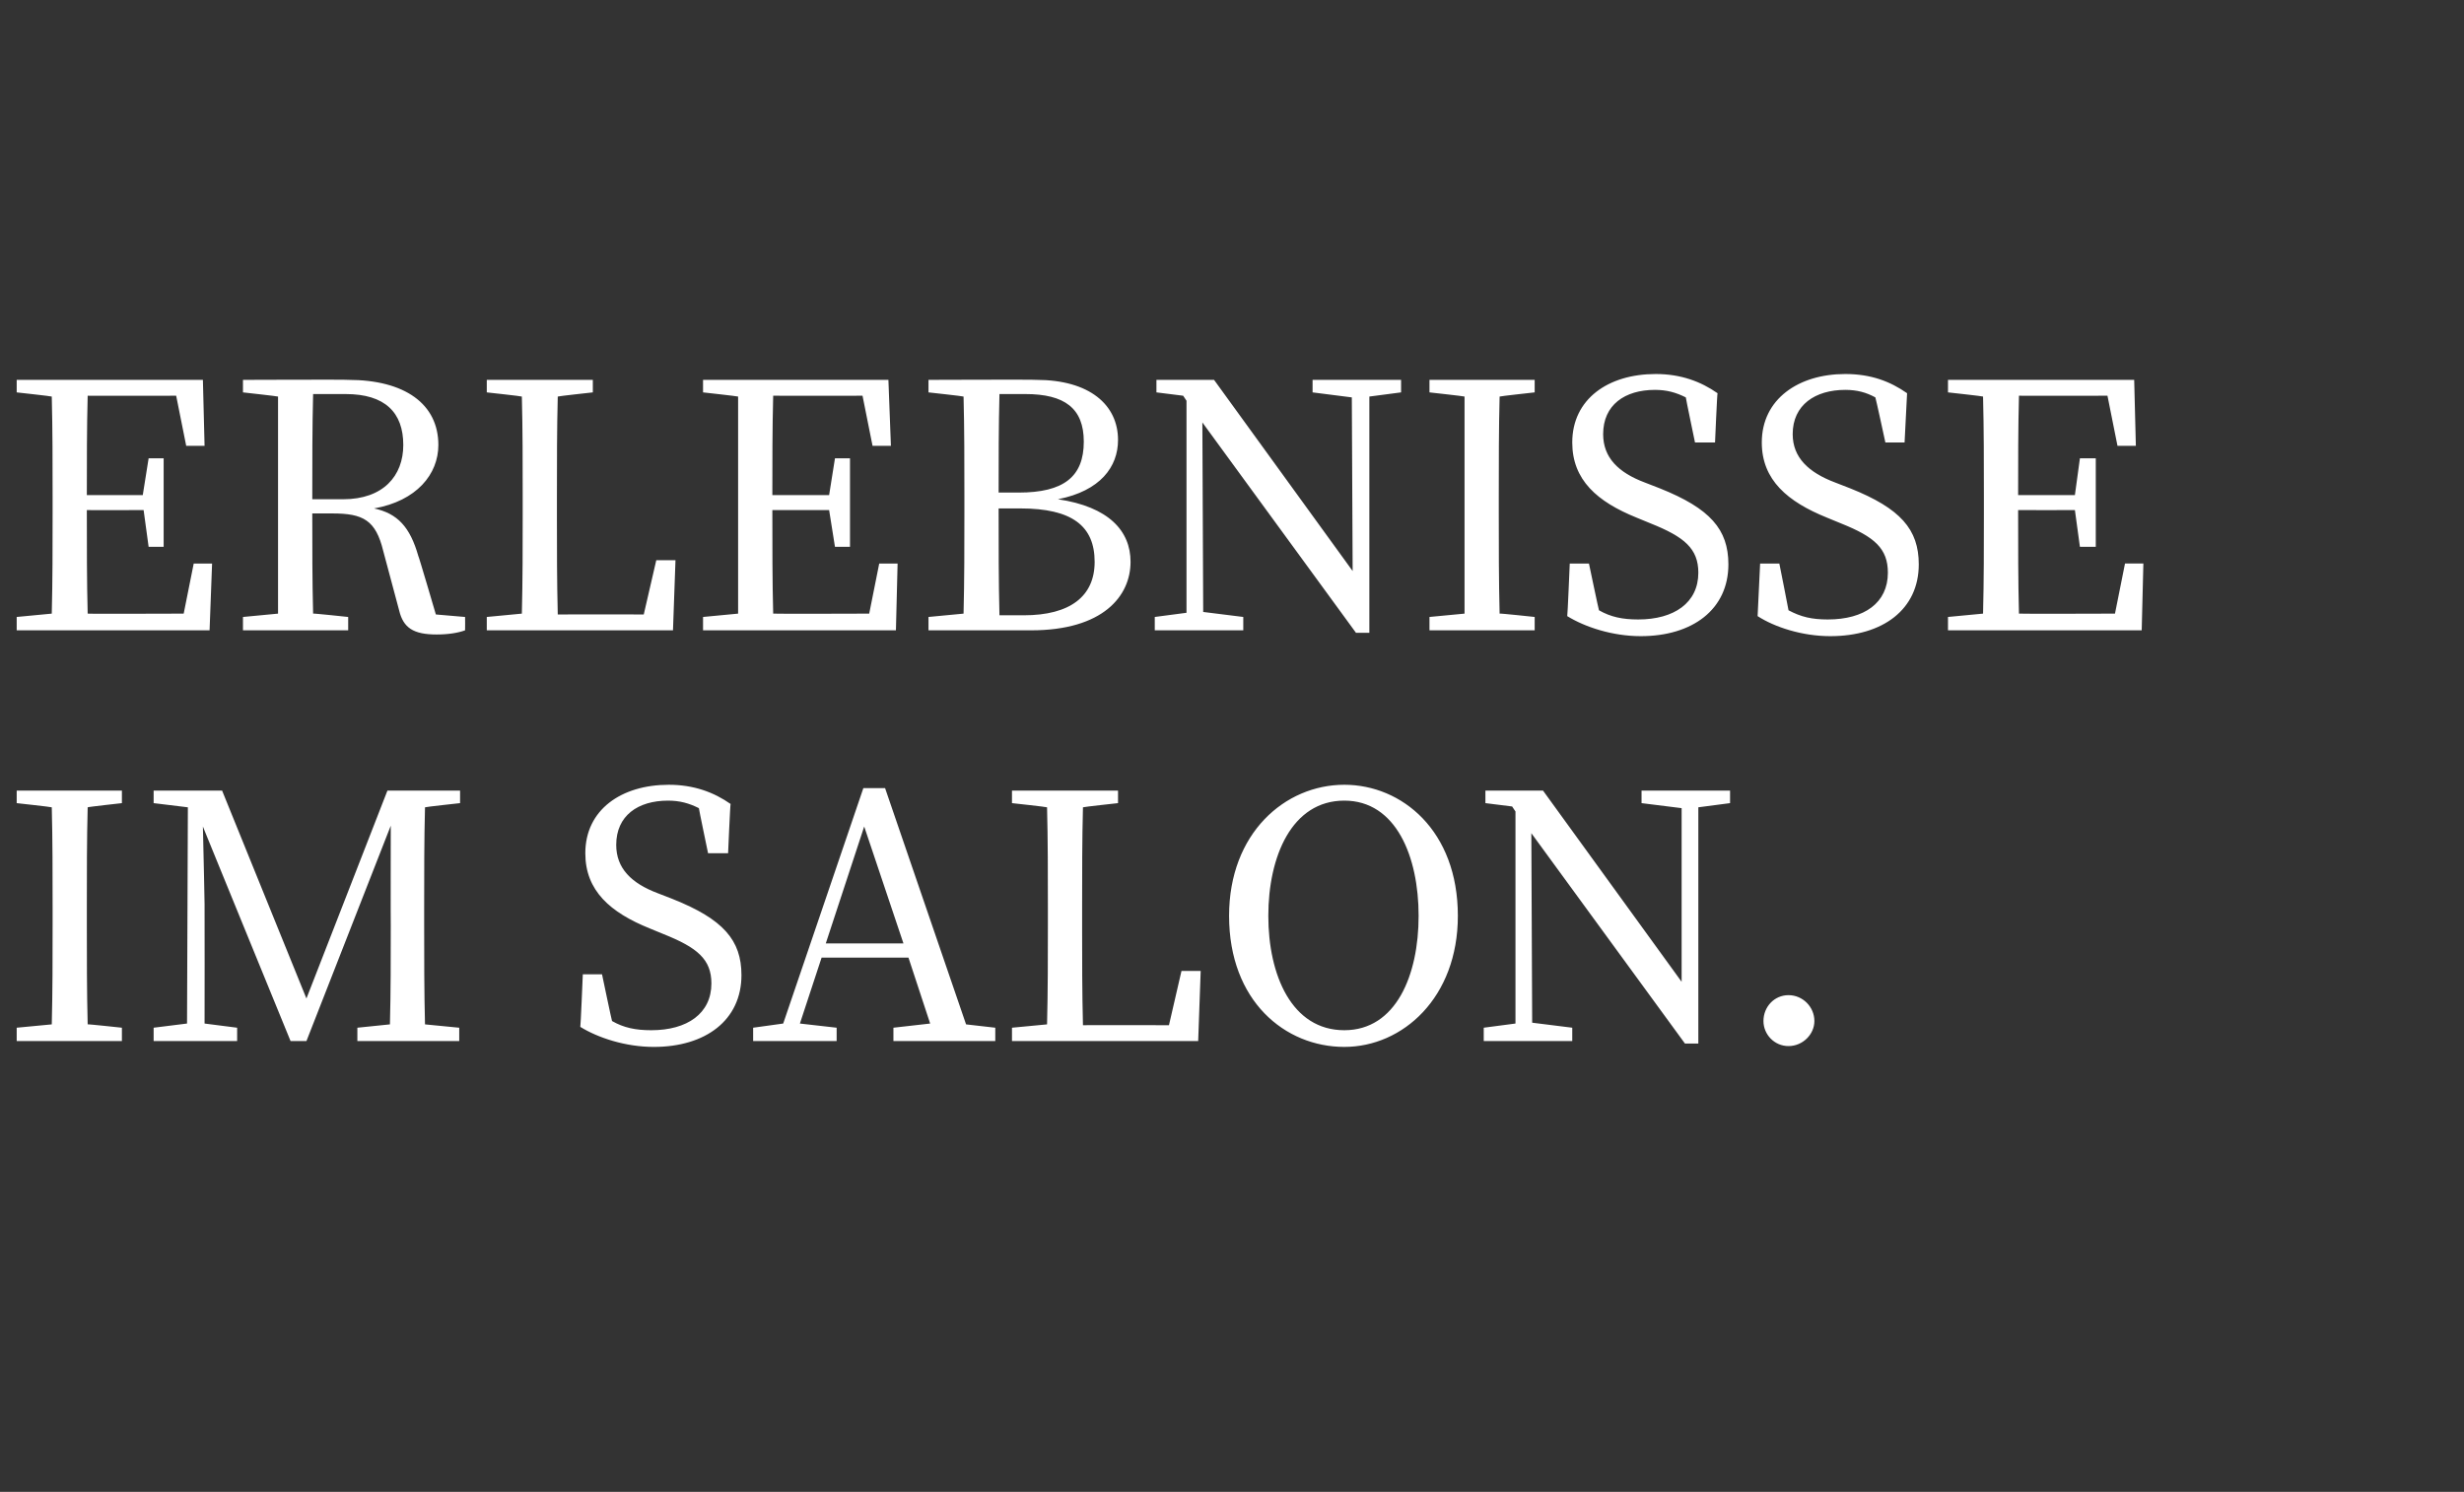 <?xml version="1.0" standalone="no"?><!DOCTYPE svg PUBLIC "-//W3C//DTD SVG 1.1//EN" "http://www.w3.org/Graphics/SVG/1.1/DTD/svg11.dtd"><svg xmlns="http://www.w3.org/2000/svg" version="1.1" width="295.1px" height="178.7px" viewBox="0 -16 295.1 178.7" style="top:-16px"><rect x="0" y="-16" width="295.1" height="178.7" fill="#333333" stroke="none"/><desc>Erlebnisse im Salon.</desc><defs/><g id="Polygon241484"><path d="m10.5 80.7c-.1 3.9-.1 7.9-.1 11.9c0 0 0 2.2 0 2.2c0 3.9 0 7.9.1 11.9c-.05-.05 4.1.4 4.1.4l0 1.6l-12.6 0l0-1.6c0 0 4.19-.4 4.2-.4c.1-3.9.1-7.9.1-11.9c0 0 0-2.2 0-2.2c0-4 0-8-.1-11.9c-.01-.04-4.2-.5-4.2-.5l0-1.5l12.6 0l0 1.5c0 0-4.15.46-4.1.5zm40.4 0c-.1 3.9-.1 7.9-.1 11.9c0 0 0 2.2 0 2.2c0 3.9 0 7.9.1 11.9c-.02 0 4.1.4 4.1.4l0 1.6l-12.2 0l0-1.6c0 0 3.9-.4 3.9-.4c.1-3.9.1-7.8.1-11.8c-.02.03 0-12 0-12l-10.1 25.8l-1.9 0c0 0-10.53-25.74-10.5-25.7c.1 3.9.2 9.1.2 9.3c.02.05 0 14.3 0 14.3l3.9.5l0 1.6l-10 0l0-1.6l4-.5l.1-25.9l-4.1-.5l0-1.5l8.2 0l10.1 24.9l9.7-24.9l8.7 0l0 1.5c0 0-4.22.46-4.2.5zm29.7 11c6 2.4 8.2 4.9 8.2 9.1c0 5.4-4.3 8.6-10.5 8.6c-3.4 0-6.7-1.1-8.8-2.4c.04-.02.3-6.3.3-6.3l2.3 0c0 0 1.17 5.59 1.2 5.6c1.4.8 2.8 1.1 4.7 1.1c4.3 0 7.2-2 7.2-5.6c0-2.9-1.7-4.3-5.7-5.9c0 0-1.7-.7-1.7-.7c-4.7-1.9-7.7-4.5-7.7-9c0-5.2 4.3-8.2 10-8.2c3 0 5.4.9 7.4 2.3c-.05.03-.3 5.9-.3 5.9l-2.4 0c0 0-1.12-5.38-1.1-5.4c-1.2-.6-2.3-.9-3.7-.9c-3.6 0-6.2 1.8-6.2 5.3c0 2.8 1.8 4.6 5 5.8c0 0 1.8.7 1.8.7zm27.6 5.3l-4.7-14l-4.6 14l9.3 0zm11 10.1l0 1.6l-12.2 0l0-1.6l4.4-.5l-2.6-7.9l-10.4 0l-2.6 7.9l4.4.5l0 1.6l-10 0l0-1.6l3.6-.5l9.6-28.2l2.6 0l9.7 28.3l3.5.4zm24.6-6.8l-.3 8.4l-22.3 0l0-1.6c0 0 4.22-.4 4.2-.4c.1-4 .1-8 .1-11.8c0 0 0-2.3 0-2.3c0-4 0-8-.1-11.9c.02-.04-4.2-.5-4.2-.5l0-1.5l12.7 0l0 1.5c0 0-4.22.46-4.2.5c-.1 3.9-.1 7.9-.1 11.9c0 0 0 2.9 0 2.9c0 3.4 0 7.3.1 11.3c-.02-.02 10.3 0 10.3 0l1.5-6.5l2.3 0zm17.2 7.1c6.2 0 8.9-6.6 8.9-13.7c0-7.1-2.7-13.8-8.9-13.8c-6.3 0-9.1 6.7-9.1 13.8c0 7.1 2.8 13.7 9.1 13.7zm13.6-13.7c0 9.8-6.6 15.7-13.6 15.7c-7.1 0-13.8-5.5-13.8-15.7c0-9.9 6.7-15.7 13.8-15.7c6.9 0 13.6 5.5 13.6 15.7zm32.6-13.5l-3.8.5l0 28.3l-1.6 0l-18.4-25.2l.1 22.7l4.8.6l0 1.6l-10.6 0l0-1.6l3.8-.5l0-25.4l-.4-.6l-3.2-.4l0-1.5l6.9 0l16.6 22.9l0-20.8l-4.8-.6l0-1.5l10.6 0l0 1.5zm4 26.1c0-1.7 1.3-3.1 3-3.1c1.7 0 3.1 1.4 3.1 3.1c0 1.6-1.4 3-3.1 3c-1.7 0-3-1.4-3-3z" stroke="none" fill="#fff"/></g><g id="Polygon241483"><path d="m25.4 51.5l-.3 8l-23.1 0l0-1.6c0 0 4.19-.4 4.2-.4c.1-3.9.1-7.9.1-11.9c0 0 0-2.2 0-2.2c0-4 0-8-.1-11.9c-.01-.04-4.2-.5-4.2-.5l0-1.5l22.3 0l.2 7.9l-2.2 0l-1.2-6c0 0-10.65.02-10.6 0c-.1 3.9-.1 7.9-.1 11.9c-.03.01 6.7 0 6.7 0l.7-4.4l1.8 0l0 10.6l-1.8 0l-.6-4.4c0 0-6.83.01-6.8 0c0 4.4 0 8.5.1 12.4c-.05.04 11.5 0 11.5 0l1.2-6l2.2 0zm15.7-7.7c4.8 0 7.2-2.8 7.2-6.5c0-3.9-2.2-6.1-6.9-6.1c0 0-3.9 0-3.9 0c-.1 4-.1 7.9-.1 12.6c0 0 3.7 0 3.7 0zm14.6 14.1c0 0 .02 1.6 0 1.6c-.8.3-2 .5-3.4.5c-2.8 0-4-.8-4.5-2.9c0 0-1.9-7.1-1.9-7.1c-.9-3.7-2.4-4.5-6.1-4.5c0 0-2.4 0-2.4 0c0 4.2 0 8.1.1 12c.01-.05 4.2.4 4.2.4l0 1.6l-12.6 0l0-1.6c0 0 4.15-.4 4.2-.4c0-3.9 0-7.9 0-11.9c0 0 0-2.2 0-2.2c0-4 0-8 0-11.9c-.05-.04-4.2-.5-4.2-.5l0-1.5c0 0 12.56-.05 12.6 0c6.8 0 10.8 2.9 10.8 7.8c0 3.5-2.6 6.7-7.7 7.6c2.8.6 4.3 2.2 5.3 5.7c.04-.03 2.1 7 2.1 7l3.5.3zm25.2-6.8l-.3 8.4l-22.3 0l0-1.6c0 0 4.22-.4 4.2-.4c.1-4 .1-8 .1-11.8c0 0 0-2.3 0-2.3c0-4 0-8-.1-11.9c.02-.04-4.2-.5-4.2-.5l0-1.5l12.7 0l0 1.5c0 0-4.21.46-4.2.5c-.1 3.9-.1 7.9-.1 11.9c0 0 0 2.9 0 2.9c0 3.4 0 7.3.1 11.3c-.01-.02 10.3 0 10.3 0l1.5-6.5l2.3 0zm26.6.4l-.2 8l-23.1 0l0-1.6c0 0 4.15-.4 4.2-.4c0-3.9 0-7.9 0-11.9c0 0 0-2.2 0-2.2c0-4 0-8 0-11.9c-.05-.04-4.2-.5-4.2-.5l0-1.5l22.2 0l.3 7.9l-2.2 0l-1.2-6c0 0-10.68.02-10.7 0c-.1 3.9-.1 7.9-.1 11.9c.04.01 6.8 0 6.8 0l.7-4.4l1.8 0l0 10.6l-1.8 0l-.7-4.4c0 0-6.76.01-6.8 0c0 4.4 0 8.5.1 12.4c.02.04 11.5 0 11.5 0l1.2-6l2.2 0zm15.1 6.2c5.6 0 8.5-2.3 8.5-6.4c0-4.3-2.7-6.4-8.9-6.4c0 0-2.6 0-2.6 0c0 4.6 0 8.7.1 12.8c0 0 2.9 0 2.9 0zm-2.9-26.5c-.1 3.9-.1 7.8-.1 11.8c0 0 2.4 0 2.4 0c5.4 0 7.8-1.9 7.8-6.1c0-4-2.3-5.7-7-5.7c0 0-3.1 0-3.1 0zm4.4-1.7c6.4 0 9.8 3 9.8 7.2c0 3.2-2.1 6.1-7.2 7.1c6.1.9 8.7 3.8 8.7 7.5c0 4.1-3.3 8.2-11.9 8.2c-.01 0-12.3 0-12.3 0l0-1.6c0 0 4.21-.4 4.2-.4c.1-4 .1-8 .1-12c0 0 0-2.2 0-2.2c0-4 0-7.9-.1-11.8c.01-.04-4.2-.5-4.2-.5l0-1.5c0 0 12.86-.05 12.9 0zm43.7 1.5l-3.8.5l0 28.3l-1.6 0l-18.4-25.2l.1 22.7l4.8.6l0 1.6l-10.6 0l0-1.6l3.8-.5l0-25.4l-.4-.6l-3.2-.4l0-1.5l6.9 0l16.6 22.9l-.1-20.8l-4.7-.6l0-1.5l10.6 0l0 1.5zm11.8.5c-.1 3.9-.1 7.9-.1 11.9c0 0 0 2.2 0 2.2c0 3.9 0 7.9.1 11.9c.02-.05 4.2.4 4.2.4l0 1.6l-12.6 0l0-1.6c0 0 4.16-.4 4.2-.4c0-3.9 0-7.9 0-11.9c0 0 0-2.2 0-2.2c0-4 0-8 0-11.9c-.04-.04-4.2-.5-4.2-.5l0-1.5l12.6 0l0 1.5c0 0-4.18.46-4.2.5zm19.2 11c6 2.4 8.2 4.9 8.2 9.1c0 5.4-4.3 8.6-10.5 8.6c-3.4 0-6.7-1.1-8.8-2.4c.04-.02.3-6.3.3-6.3l2.3 0c0 0 1.17 5.59 1.2 5.6c1.4.8 2.8 1.1 4.7 1.1c4.3 0 7.2-2 7.2-5.6c0-2.9-1.7-4.3-5.7-5.9c0 0-1.7-.7-1.7-.7c-4.7-1.9-7.7-4.5-7.7-9c0-5.2 4.3-8.2 10-8.2c3 0 5.4.9 7.4 2.3c-.05.03-.3 5.9-.3 5.9l-2.4 0c0 0-1.12-5.38-1.1-5.4c-1.2-.6-2.3-.9-3.7-.9c-3.6 0-6.2 1.8-6.2 5.3c0 2.8 1.8 4.6 5 5.8c0 0 1.8.7 1.8.7zm22.8 0c6 2.4 8.2 4.9 8.2 9.1c0 5.4-4.3 8.6-10.6 8.6c-3.4 0-6.7-1.1-8.7-2.4c-.01-.02.3-6.3.3-6.3l2.3 0c0 0 1.12 5.59 1.1 5.6c1.5.8 2.8 1.1 4.7 1.1c4.4 0 7.2-2 7.2-5.6c0-2.9-1.6-4.3-5.6-5.9c0 0-1.7-.7-1.7-.7c-4.7-1.9-7.8-4.5-7.8-9c0-5.2 4.4-8.2 10-8.2c3.1 0 5.4.9 7.4 2.3c.01.03-.3 5.9-.3 5.9l-2.3 0c0 0-1.16-5.38-1.2-5.4c-1.1-.6-2.2-.9-3.6-.9c-3.6 0-6.3 1.8-6.3 5.3c0 2.8 1.9 4.6 5.1 5.8c0 0 1.8.7 1.8.7zm35.1 9l-.2 8l-23.2 0l0-1.6c0 0 4.21-.4 4.2-.4c.1-3.9.1-7.9.1-11.9c0 0 0-2.2 0-2.2c0-4 0-8-.1-11.9c.01-.04-4.2-.5-4.2-.5l0-1.5l22.3 0l.2 7.9l-2.2 0l-1.2-6c0 0-10.62.02-10.6 0c-.1 3.9-.1 7.9-.1 11.9c-.01.01 6.8 0 6.8 0l.6-4.4l1.9 0l0 10.6l-1.9 0l-.6-4.4c0 0-6.81.01-6.8 0c0 4.4 0 8.5.1 12.4c-.02.04 11.5 0 11.5 0l1.2-6l2.2 0z" stroke="none" fill="#fff"/></g></svg>
